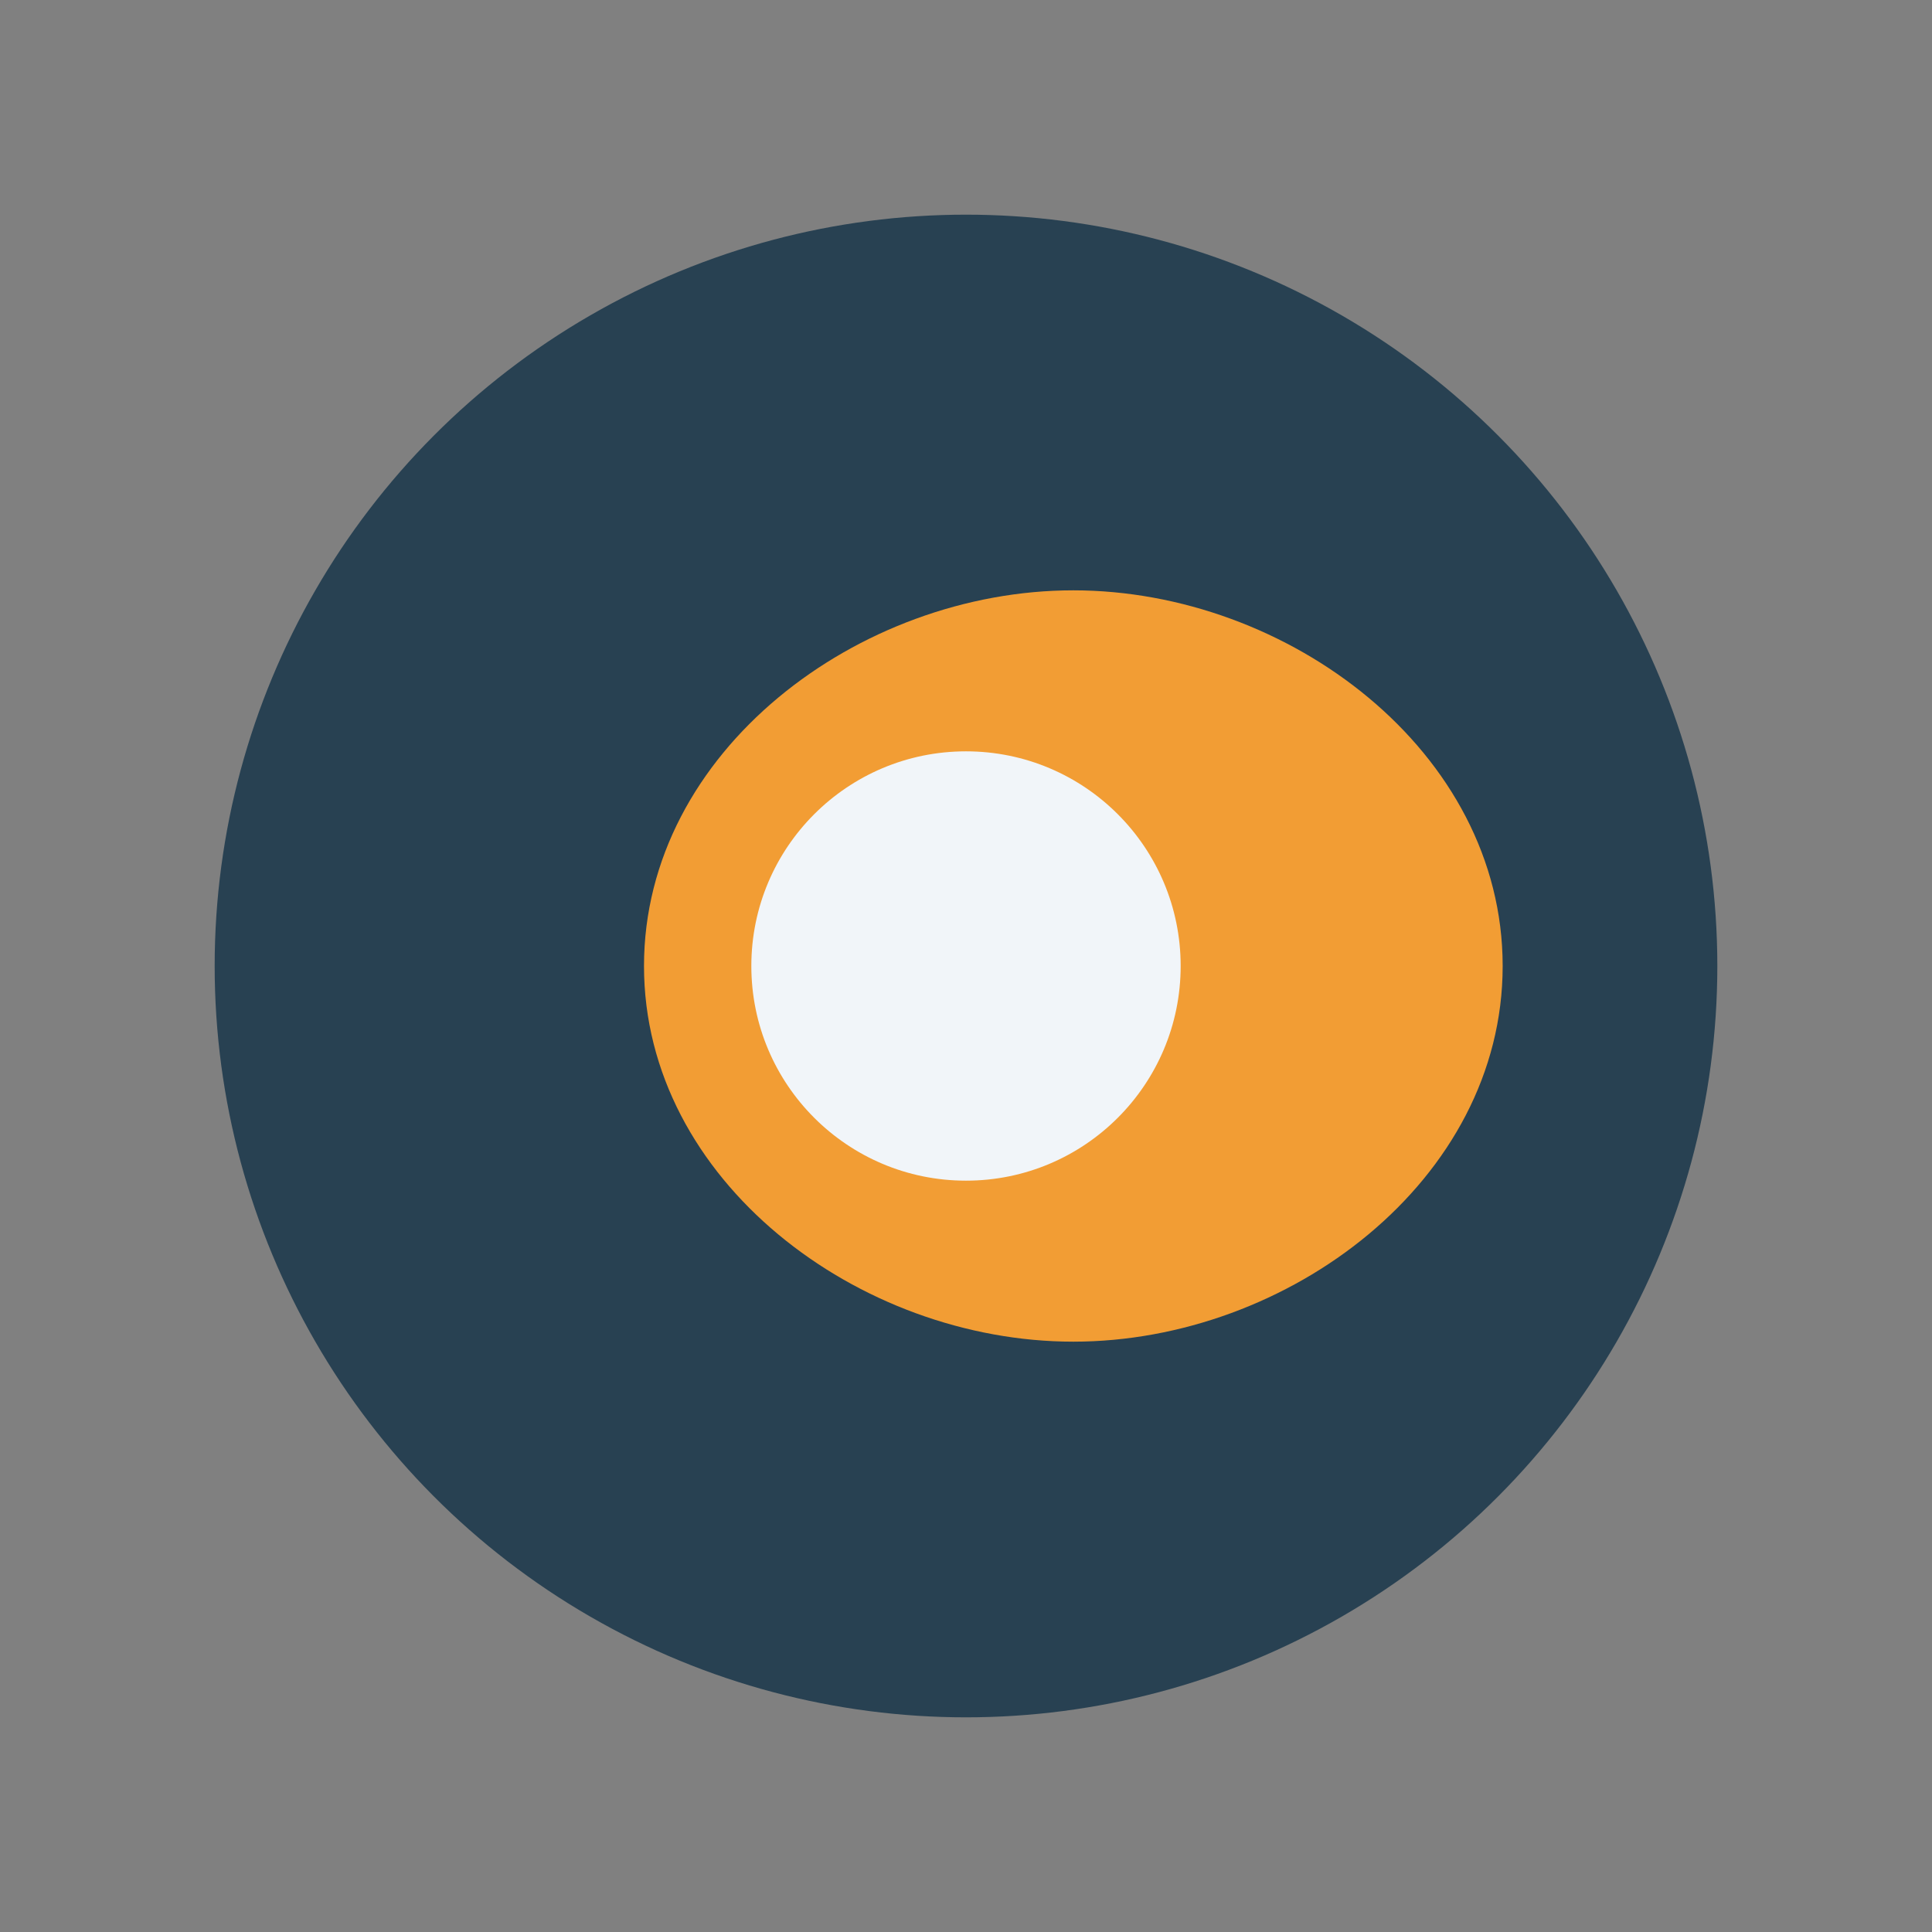 <?xml version="1.0" encoding="UTF-8"?>
<svg xmlns="http://www.w3.org/2000/svg" width="36" height="36" viewBox="0 0 36 36"><rect x="0" y="0" width="36" height="36" fill="#808080" stroke="none"/><ellipse cx="18" cy="18" rx="14" ry="14" fill="#284152"/><path d="M12 18c0-4 4-7 8-7s8 3 8 7-4 7-8 7-8-3-8-7z" fill="#F29D34"/><circle cx="18" cy="18" r="4" fill="#F1F5F9"/></svg>